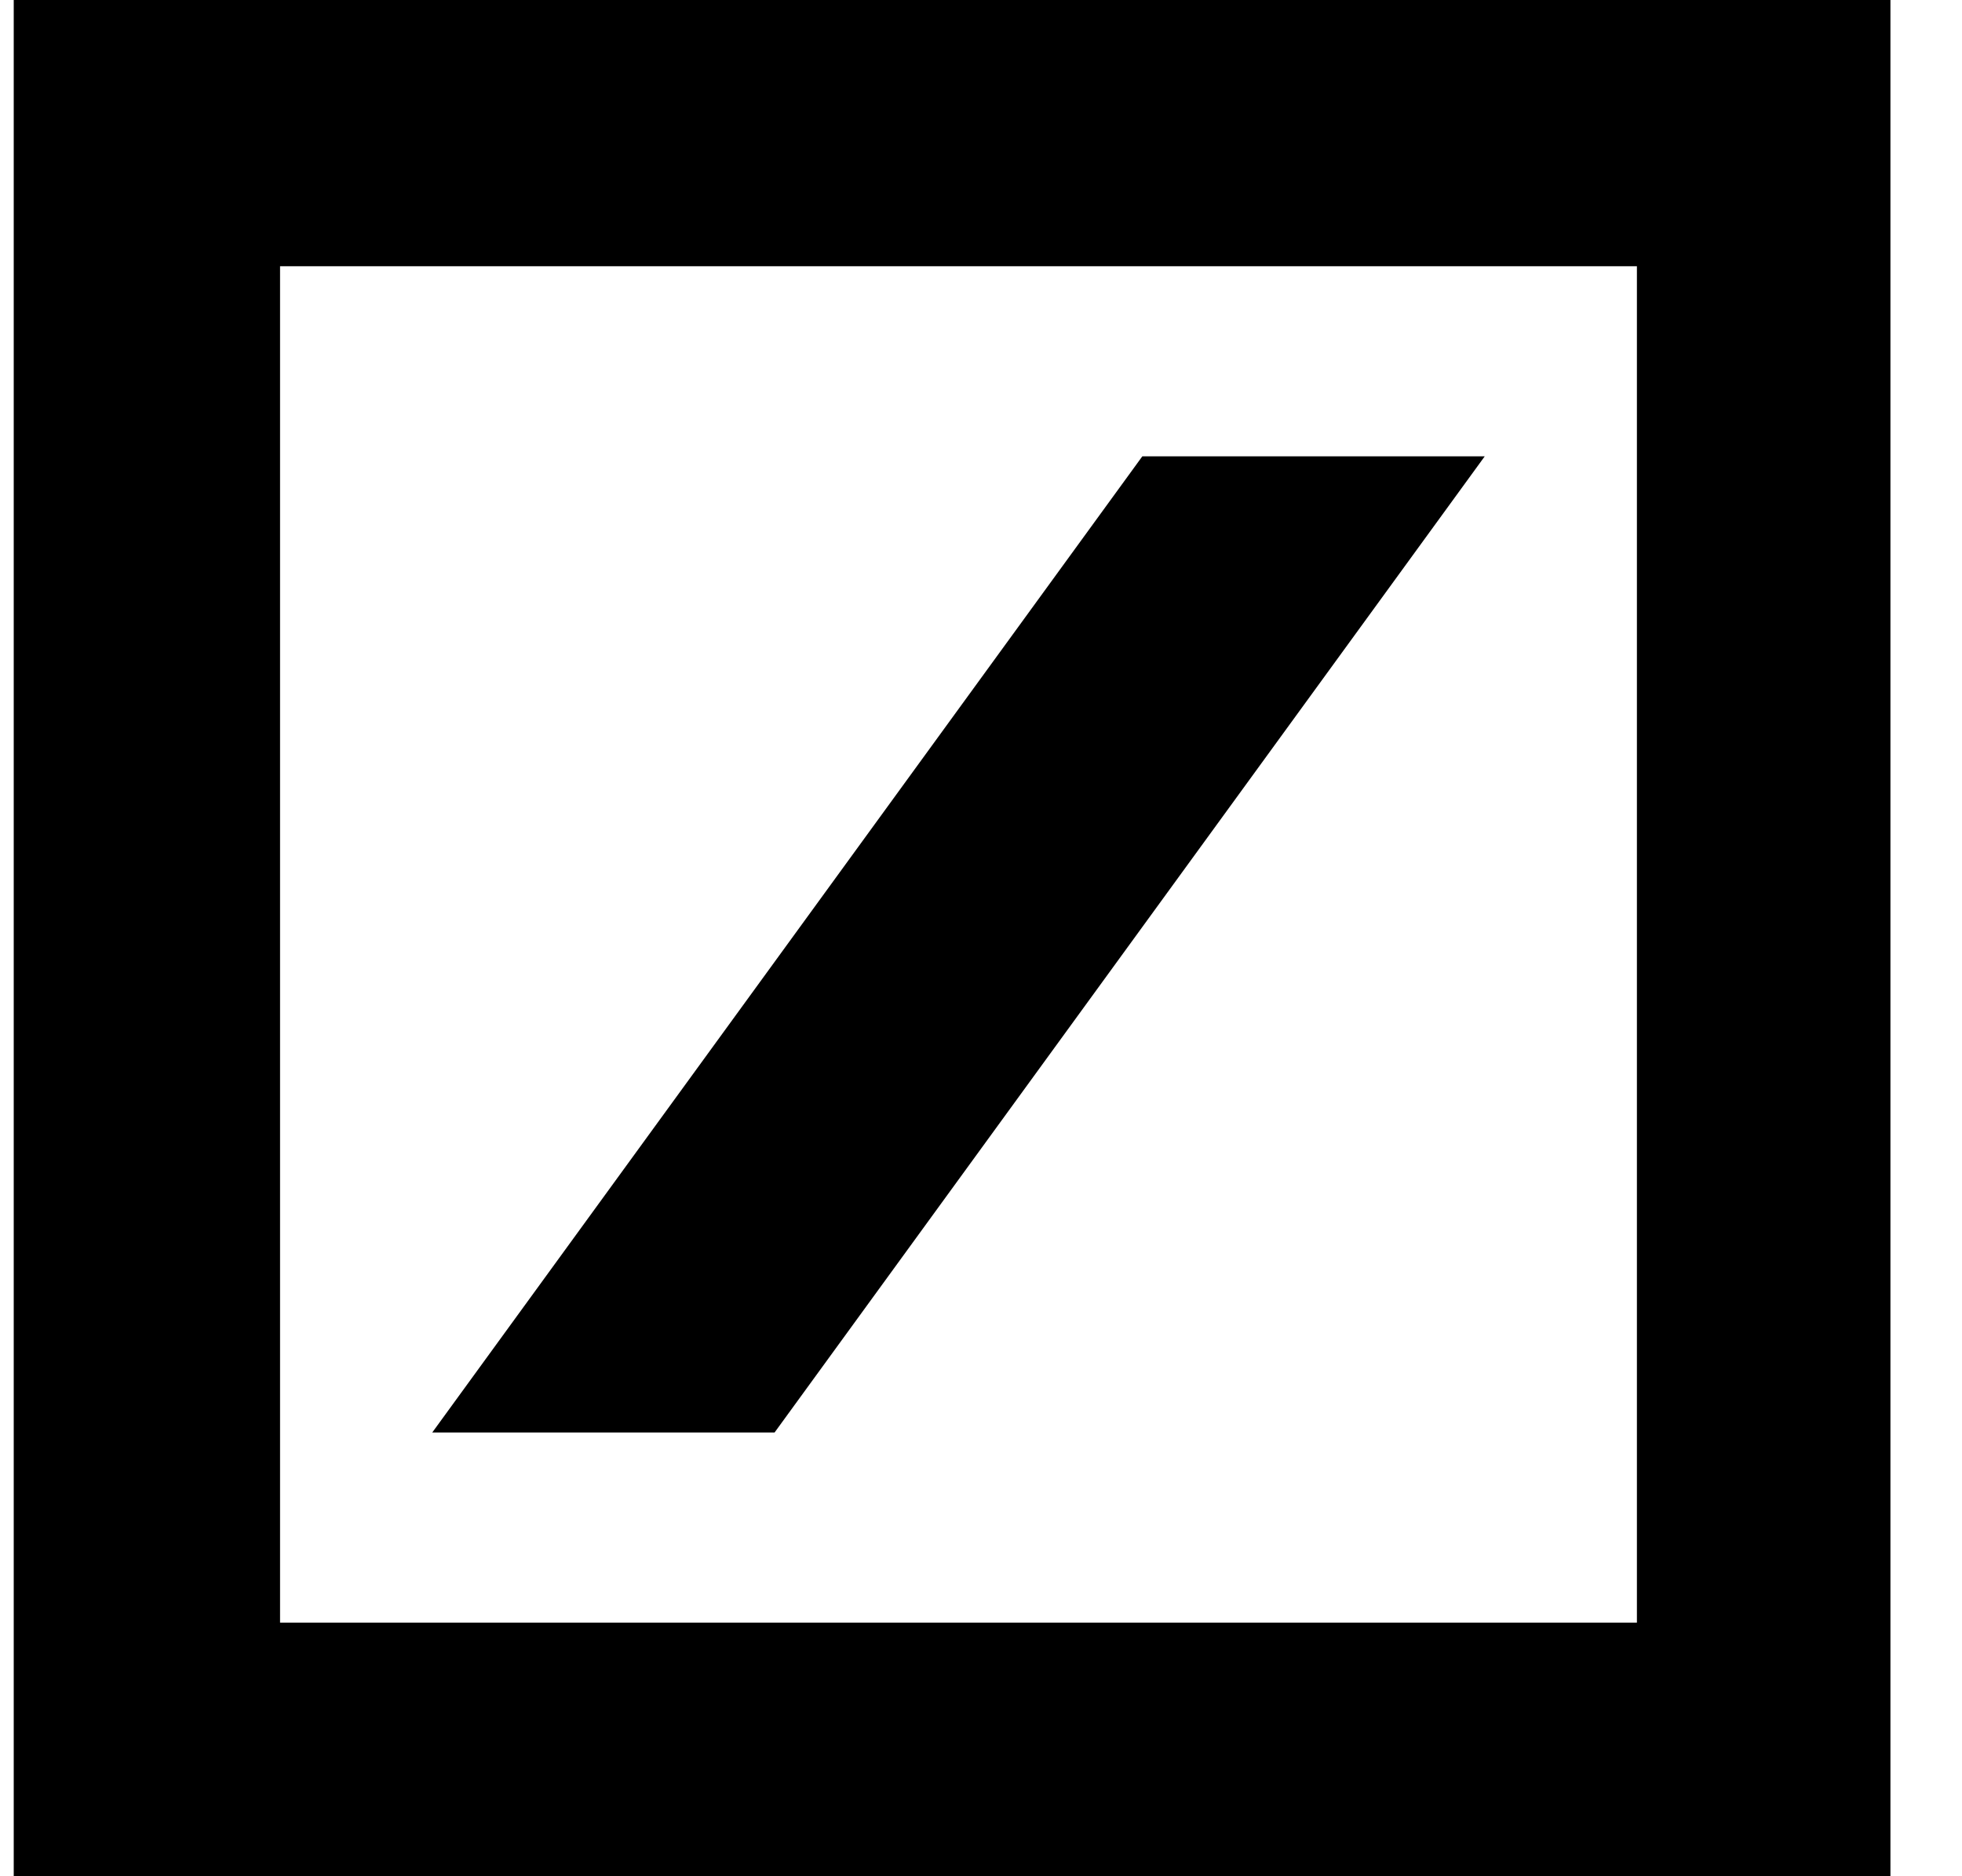 <?xml version="1.0" encoding="UTF-8"?>
<svg width="23px" height="22px" viewBox="0 0 23 22" version="1.1" xmlns="http://www.w3.org/2000/svg" xmlns:xlink="http://www.w3.org/1999/xlink">
    <title>Deutsche Bank</title>
    <g id="Case-Studies-Carousel" stroke="none" stroke-width="1" fill="none" fill-rule="evenodd">
        <g id="Artboard-Copy" transform="translate(-233, -11)" fill="#000000">
            <path d="M233.161,33 L255.161,33 L255.161,11 L233.161,11 L233.161,33 Z M236.283,30.027 L252.189,30.027 L252.189,14.122 L236.283,14.122 L236.283,30.027 Z M246.391,16.351 L238.067,27.797 L242.08,27.797 L250.405,16.351 L246.391,16.351 Z" id="Deutsche-Bank"></path>
        </g>
    </g>
</svg>
